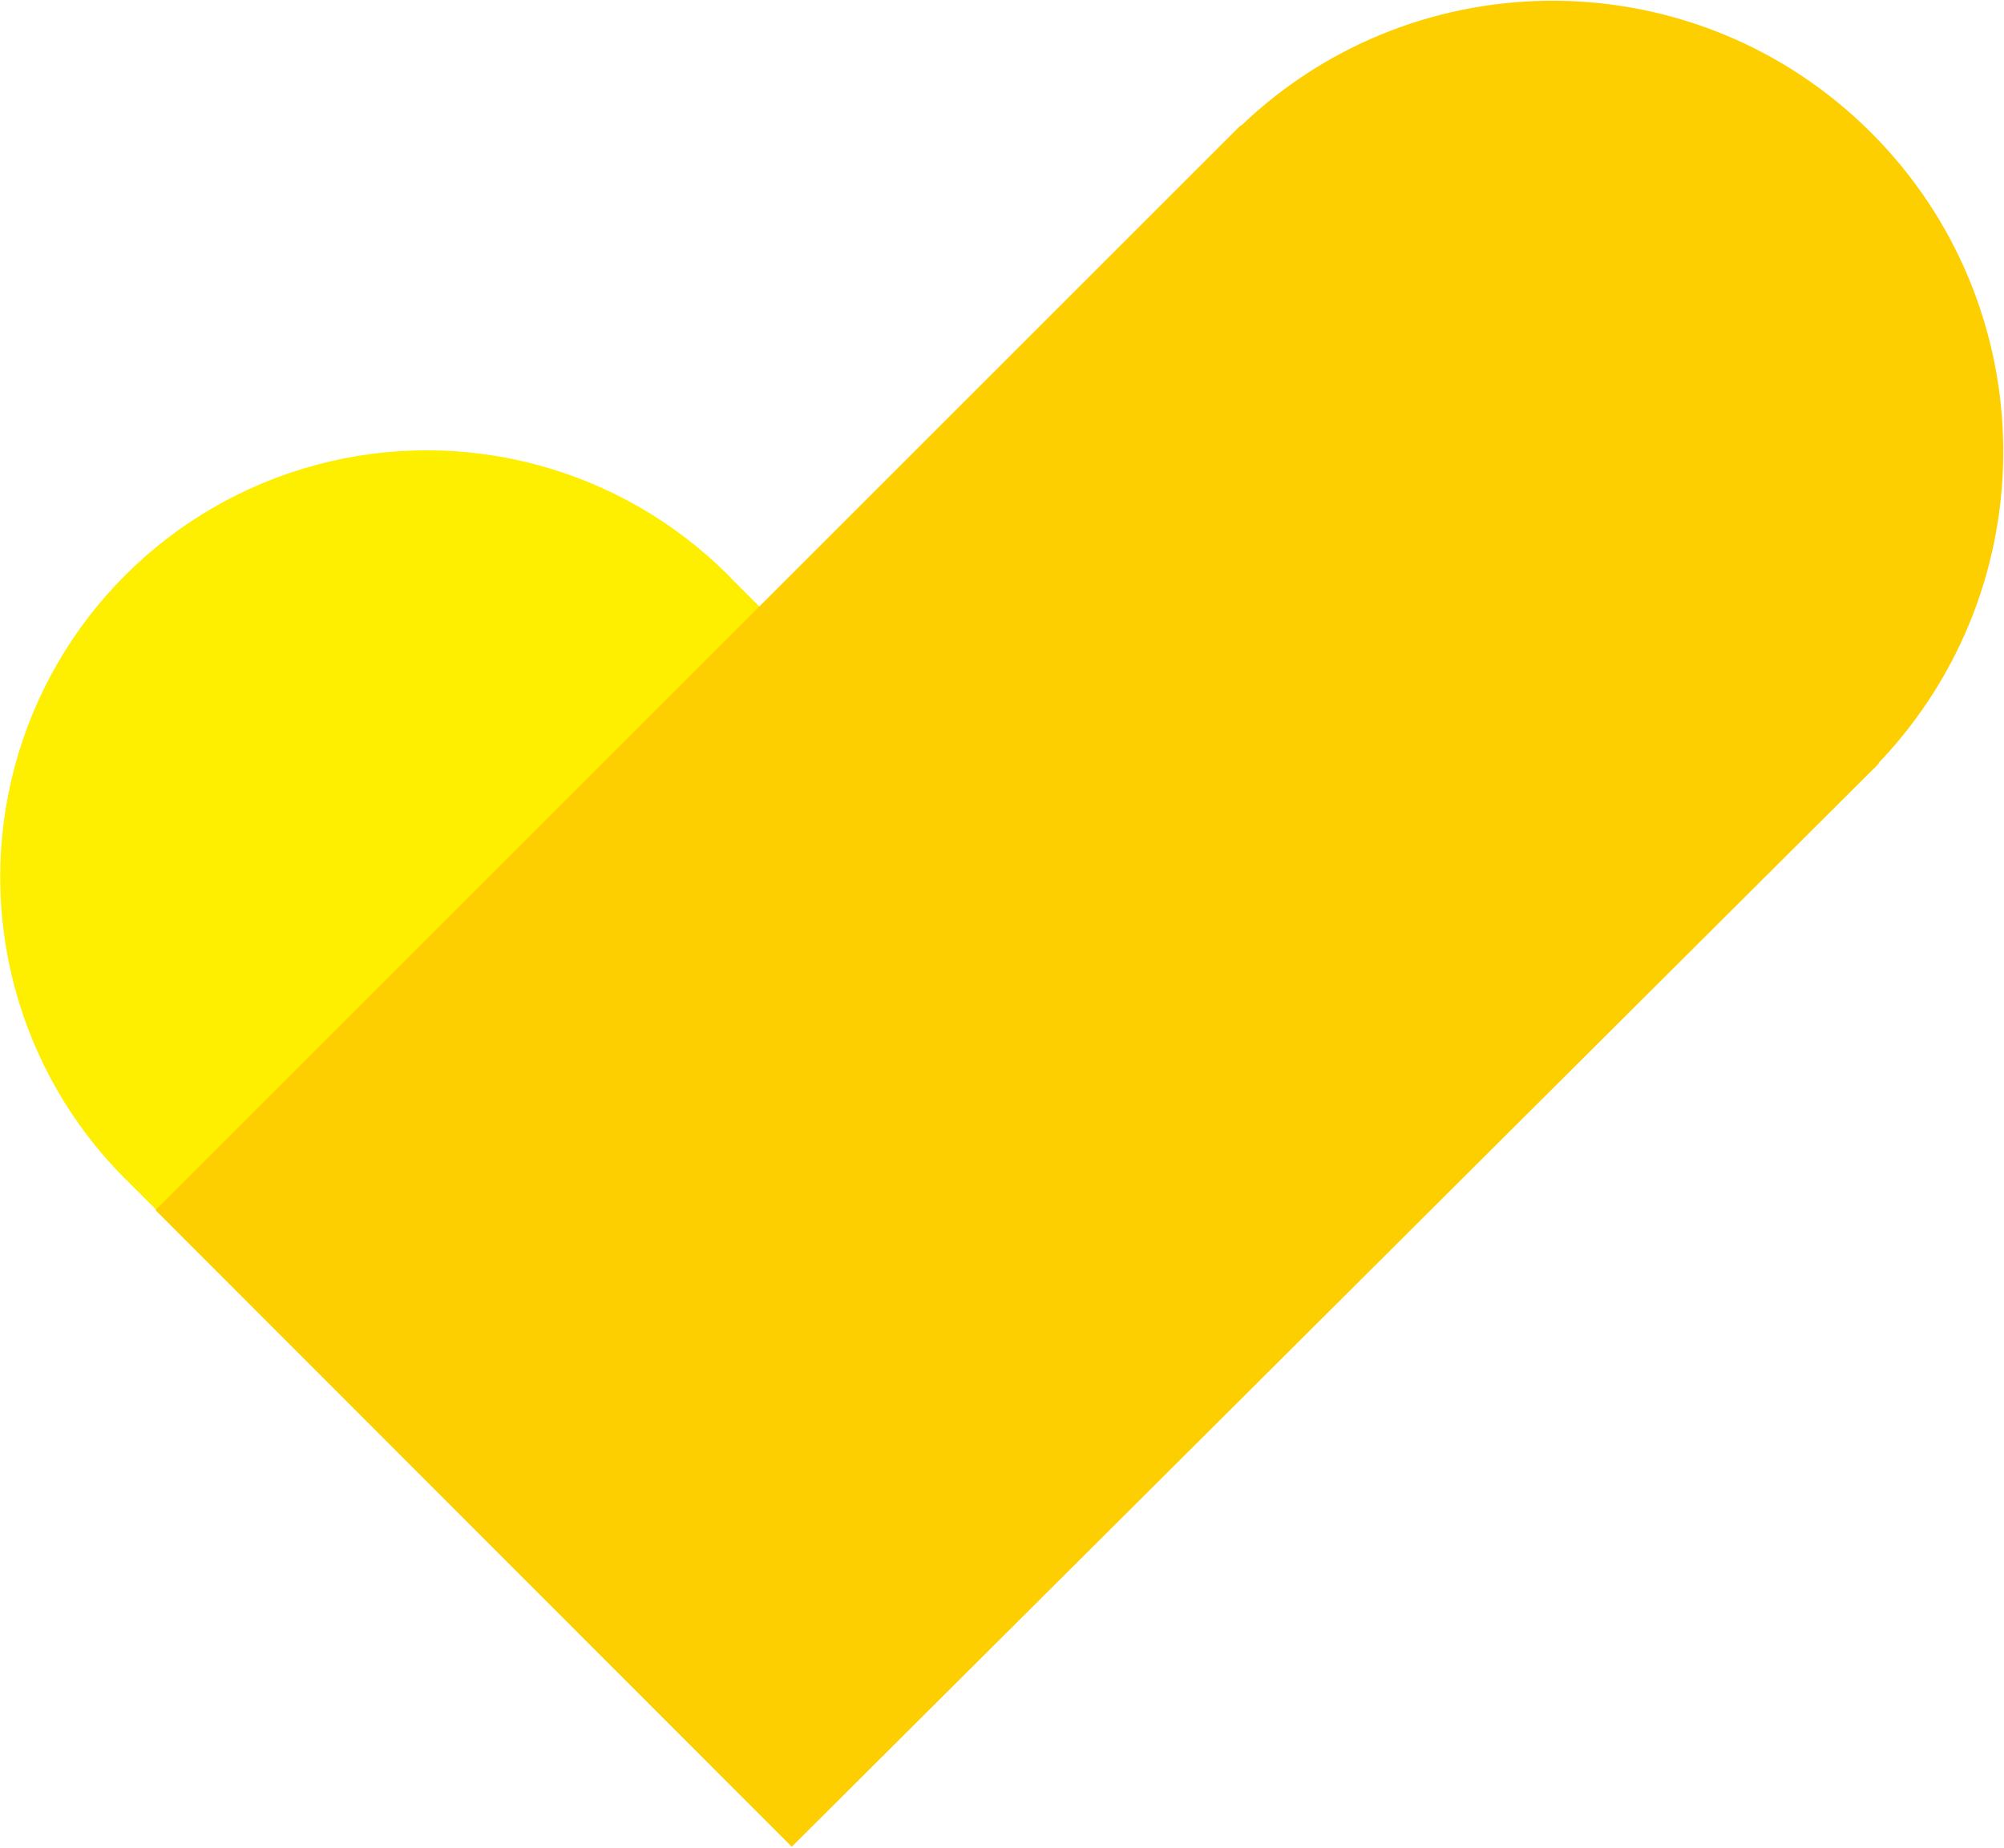 <svg version="1.2" baseProfile="tiny-ps" xmlns="http://www.w3.org/2000/svg" viewBox="0 0 1572 1450" width="1572" height="1450">
	<title>vaxxinity-logo-svg</title>
	<style>
		tspan { white-space:pre }
		.shp0 { fill: #feee00 } 
		.shp1 { fill: #fecf00 } 
	</style>
	<g id="Page-1">
		<g id="VaxxinityLogoLightBG">
			<path id="Path" class="shp0" d="M320.21 1147.01L100.11 926.75L98.16 924.92C13.63 840.34 -19.38 717.05 11.56 601.5C42.5 485.96 132.69 395.71 248.16 364.74C363.62 333.78 486.82 366.82 571.35 451.4L573.46 453.67L793.28 673.61L320.21 1147.01Z" />
			<path id="Path" class="shp1" d="M1473.84 599.1L621.09 1449.02L121.96 949.49L973.31 98.23L973.63 98.55C1112.55 -34.25 1332.02 -31.74 1467.87 104.2C1603.72 240.15 1606.23 459.77 1473.52 598.78L1473.84 599.1Z" />
		</g>
	</g>
</svg>